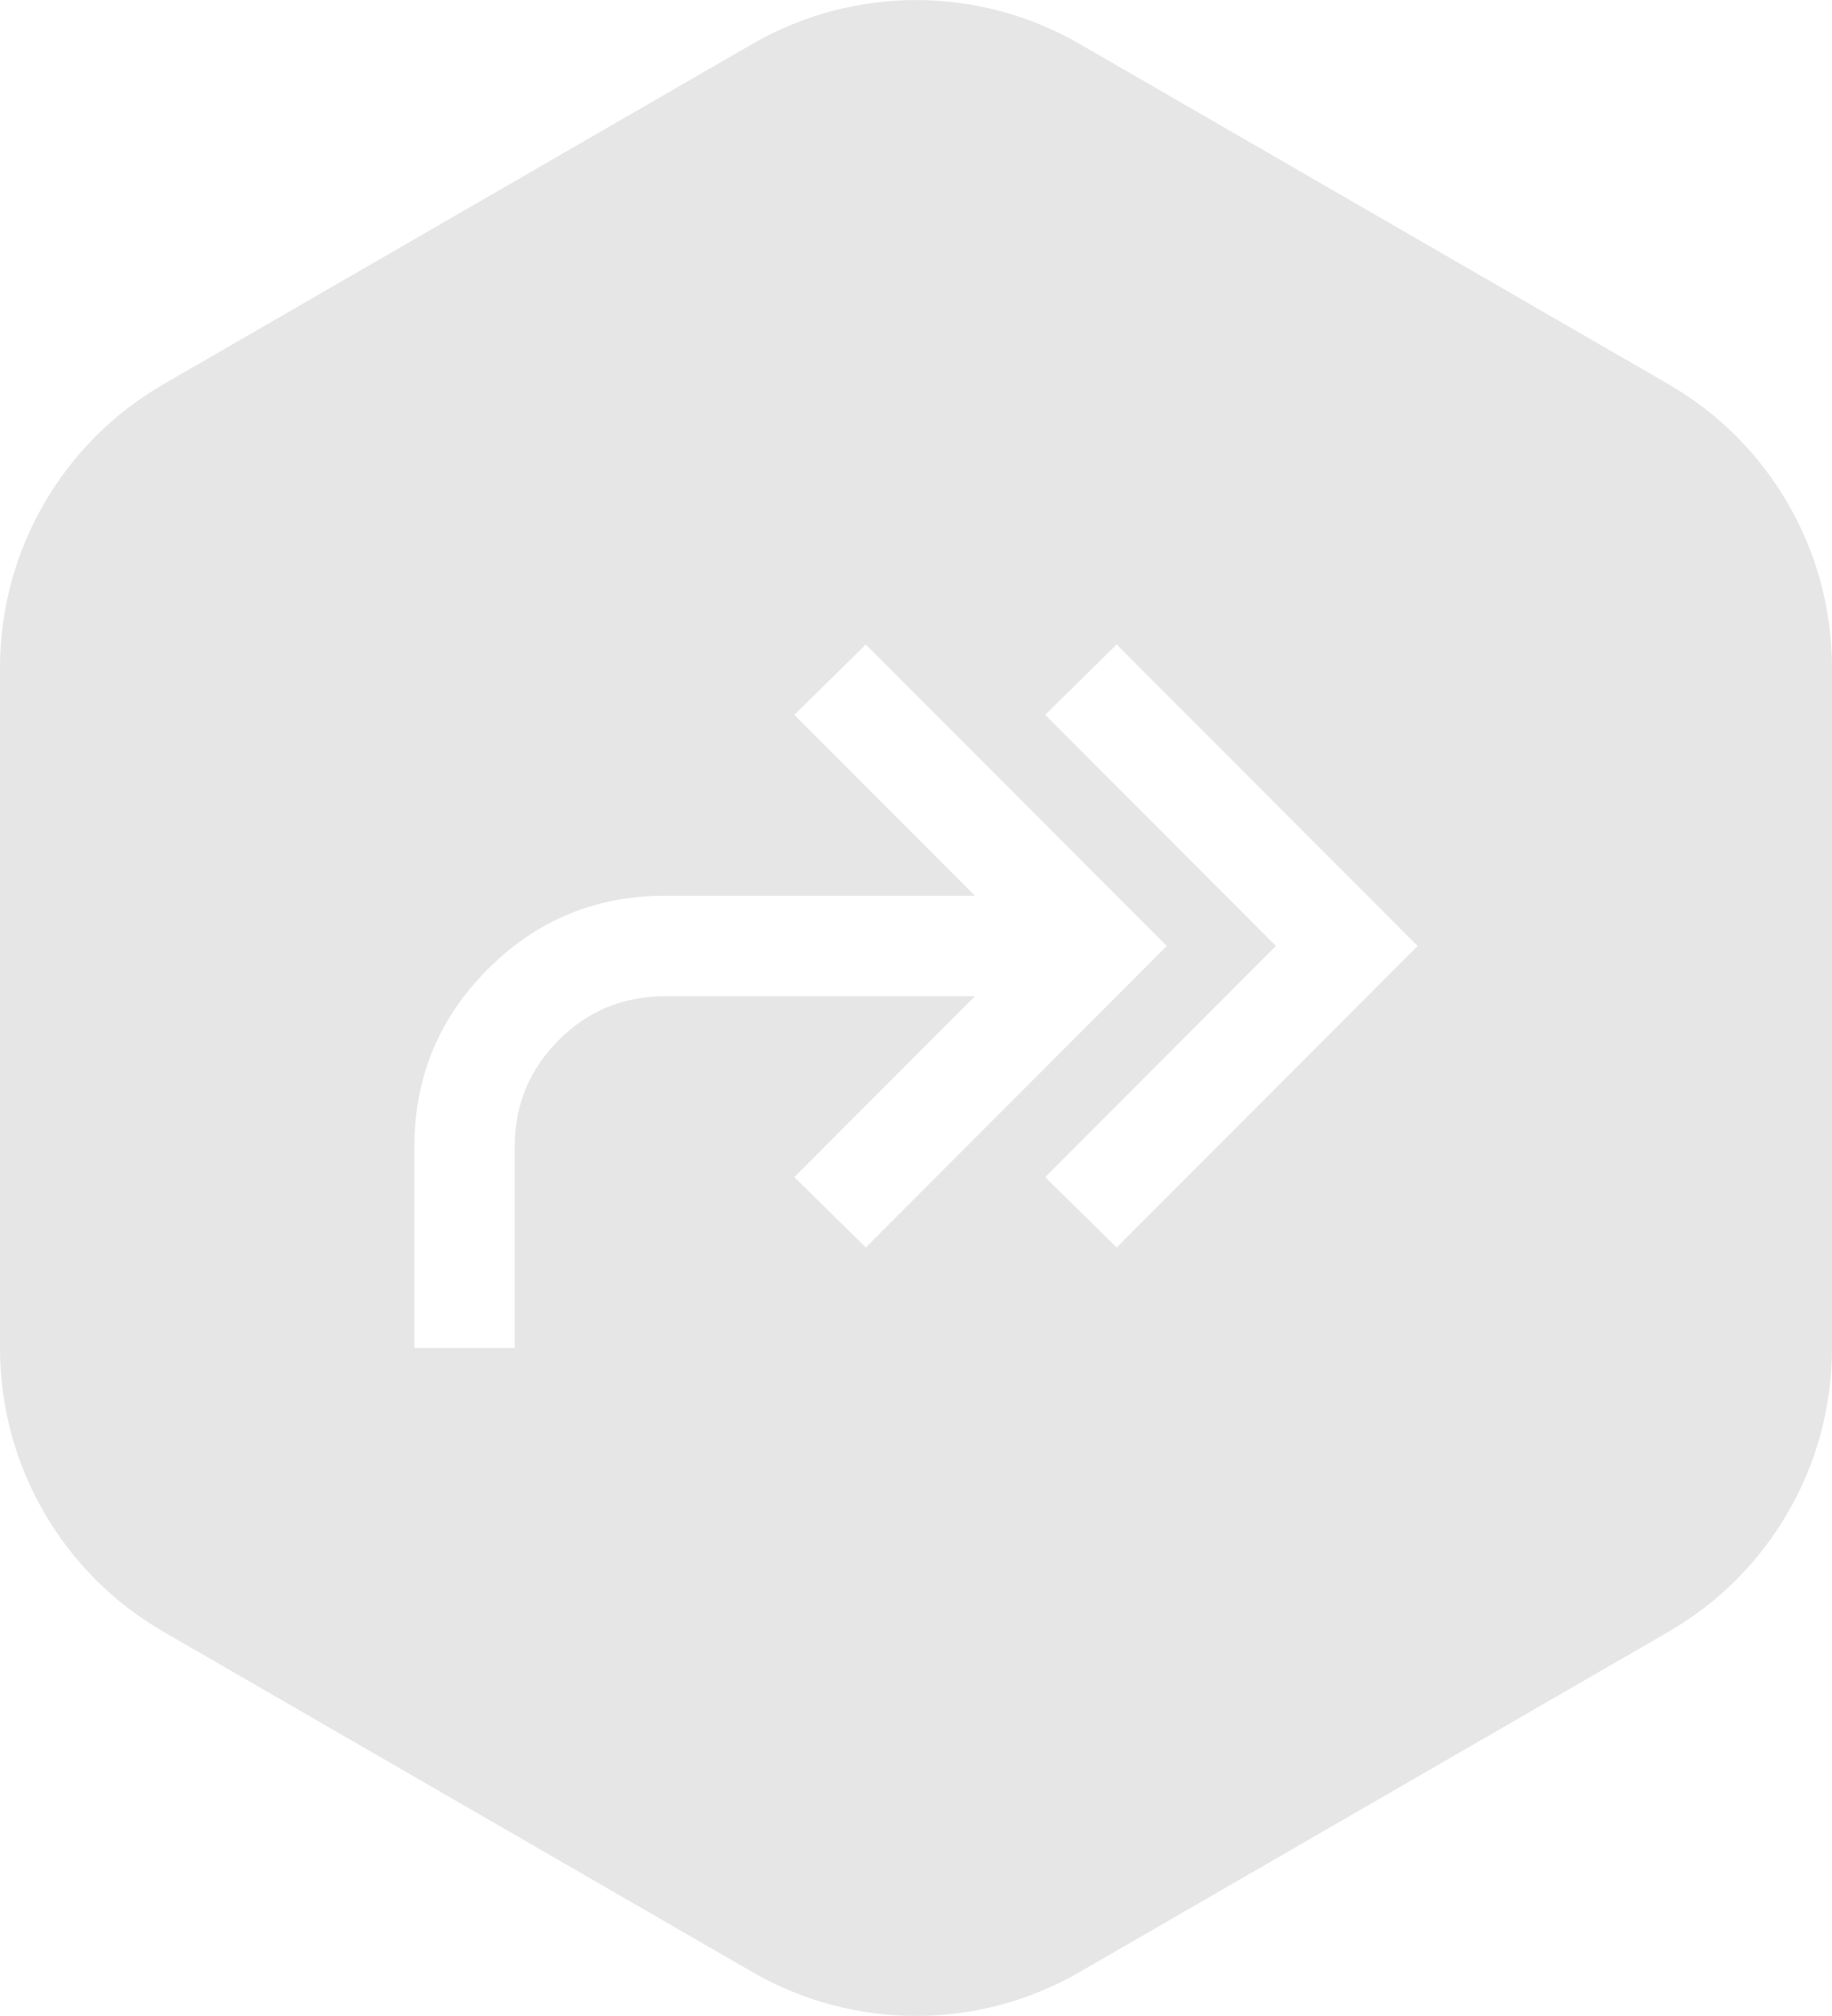 <?xml version="1.0" encoding="UTF-8"?> <svg xmlns="http://www.w3.org/2000/svg" width="70" height="77" viewBox="0 0 70 77" fill="none"><path fill-rule="evenodd" clip-rule="evenodd" d="M28.748 1.678C32.617 -0.556 37.383 -0.556 41.252 1.678L63.752 14.675C67.619 16.908 70 21.034 70 25.498V51.502C70 55.966 67.619 60.092 63.752 62.325L41.252 75.322C37.383 77.556 32.617 77.556 28.748 75.322L6.248 62.325C2.381 60.092 7.62939e-06 55.966 7.62939e-06 51.502V25.498C7.62939e-06 21.034 2.381 16.908 6.248 14.675L28.748 1.678ZM39.935 44.96L42.667 47.647L54.167 36.131L42.667 24.616L39.935 27.303L48.752 36.131L39.935 44.96ZM15.833 43.808V51.485H19.667V43.808C19.667 42.209 20.226 40.849 21.344 39.73C22.462 38.61 23.819 38.051 25.417 38.051H37.252L30.352 44.96L33.083 47.647L44.583 36.131L33.083 24.616L30.352 27.303L37.252 34.212H25.417C22.765 34.212 20.505 35.148 18.637 37.019C16.768 38.89 15.833 41.153 15.833 43.808Z" fill="#E6E6E6"></path></svg> 